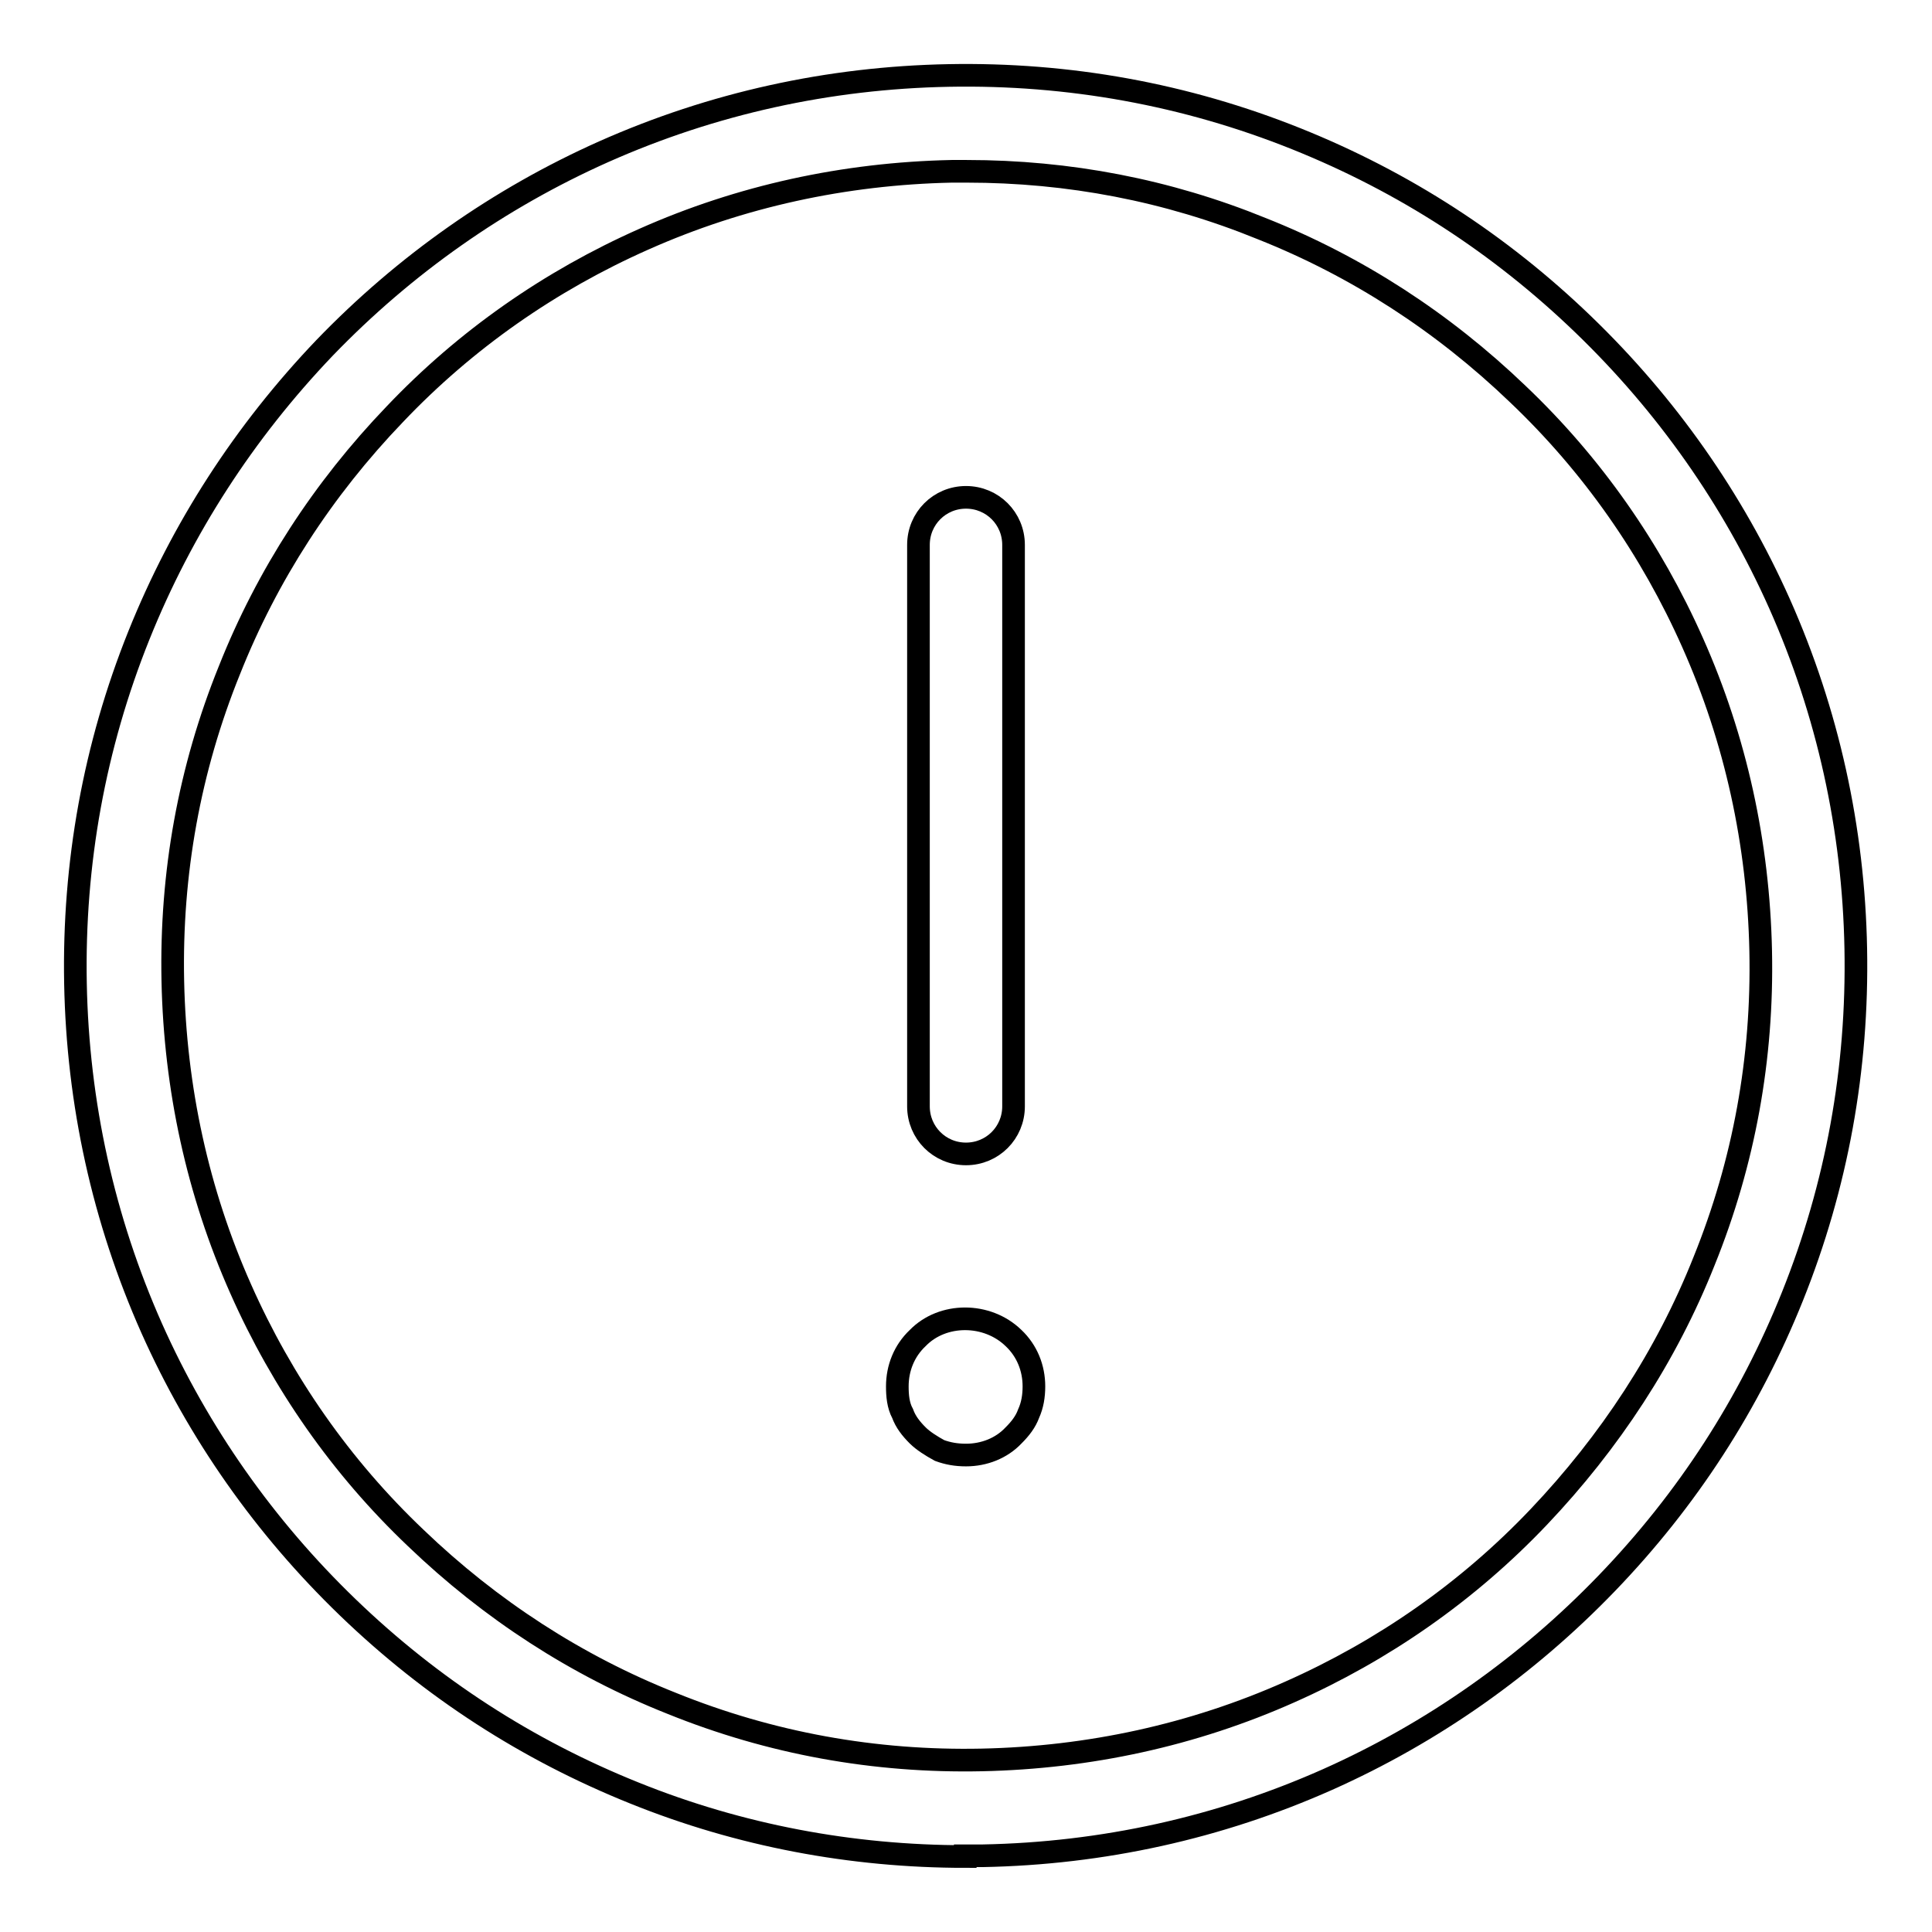 <?xml version="1.0" encoding="utf-8"?>
<!-- Svg Vector Icons : http://www.onlinewebfonts.com/icon -->
<!DOCTYPE svg PUBLIC "-//W3C//DTD SVG 1.1//EN" "http://www.w3.org/Graphics/SVG/1.1/DTD/svg11.dtd">
<svg version="1.1" xmlns="http://www.w3.org/2000/svg" xmlns:xlink="http://www.w3.org/1999/xlink" x="0px" y="0px" viewBox="0 0 256 256" enable-background="new 0 0 256 256" xml:space="preserve">
<g> <path stroke-width="3" fill-opacity="0" stroke="#000000"  d="M127.9,246c-15.1,0-29.9-2.8-43.8-8.4c-14.2-5.7-26.9-13.9-38-24.6c-11-10.6-19.8-23.1-26-37 c-6.4-14.4-9.8-29.8-10.1-45.7c-0.3-15.9,2.5-31.4,8.4-46.1C24.1,70,32.4,57.2,43,46.1c10.6-11,23.1-19.8,37-26 c14.4-6.4,29.8-9.8,45.7-10.1c15.9-0.3,31.4,2.5,46.1,8.4c14.2,5.7,26.9,13.9,38,24.6c11,10.6,19.8,23.1,26,37 c6.4,14.4,9.8,29.8,10.1,45.7c0.3,15.9-2.5,31.4-8.4,46.1c-5.7,14.2-13.9,26.9-24.6,38c-10.6,11-23.1,19.8-37,26 c-14.4,6.4-29.8,9.8-45.7,10.1H127.9z M128.1,22.7c-0.7,0-1.4,0-2,0c-14.2,0.3-28,3.3-40.8,9c-12.4,5.5-23.6,13.3-33,23.2 c-9.5,9.9-16.9,21.3-21.9,33.9c-5.3,13.1-7.8,26.9-7.5,41.2c0.3,14.2,3.3,28,9,40.8c5.5,12.4,13.3,23.6,23.2,33 c9.9,9.5,21.3,16.9,33.9,21.9c13.1,5.3,26.9,7.8,41.1,7.5c14.2-0.3,28-3.3,40.8-9c12.4-5.5,23.6-13.3,33-23.2s16.9-21.3,21.9-33.9 c5.3-13.1,7.8-26.9,7.5-41.1c-0.3-14.2-3.3-28-9-40.8c-5.5-12.4-13.3-23.6-23.2-33c-9.9-9.5-21.3-16.9-33.9-21.9 C154.7,25.2,141.6,22.7,128.1,22.7L128.1,22.7z"/> <path stroke-width="3" fill-opacity="0" stroke="#000000"  d="M128,192.8c-1.3,0-2.4-0.2-3.5-0.6c-1.1-0.6-2.2-1.3-2.9-2c-0.9-0.9-1.6-1.8-2-2.9 c-0.6-1.1-0.7-2.4-0.7-3.6c0-2.4,0.9-4.7,2.7-6.4c3.3-3.4,9.2-3.4,12.7,0c1.8,1.7,2.7,4,2.7,6.4c0,1.3-0.2,2.5-0.7,3.6 c-0.4,1.1-1.1,2-2,2.9C132.7,191.9,130.4,192.8,128,192.8L128,192.8z M128,152.9c-3.5,0-6.3-2.8-6.3-6.3V72.2 c0-3.5,2.8-6.3,6.3-6.3c3.5,0,6.3,2.8,6.3,6.3v74.4C134.3,150.1,131.5,152.9,128,152.9z"/></g>
</svg>